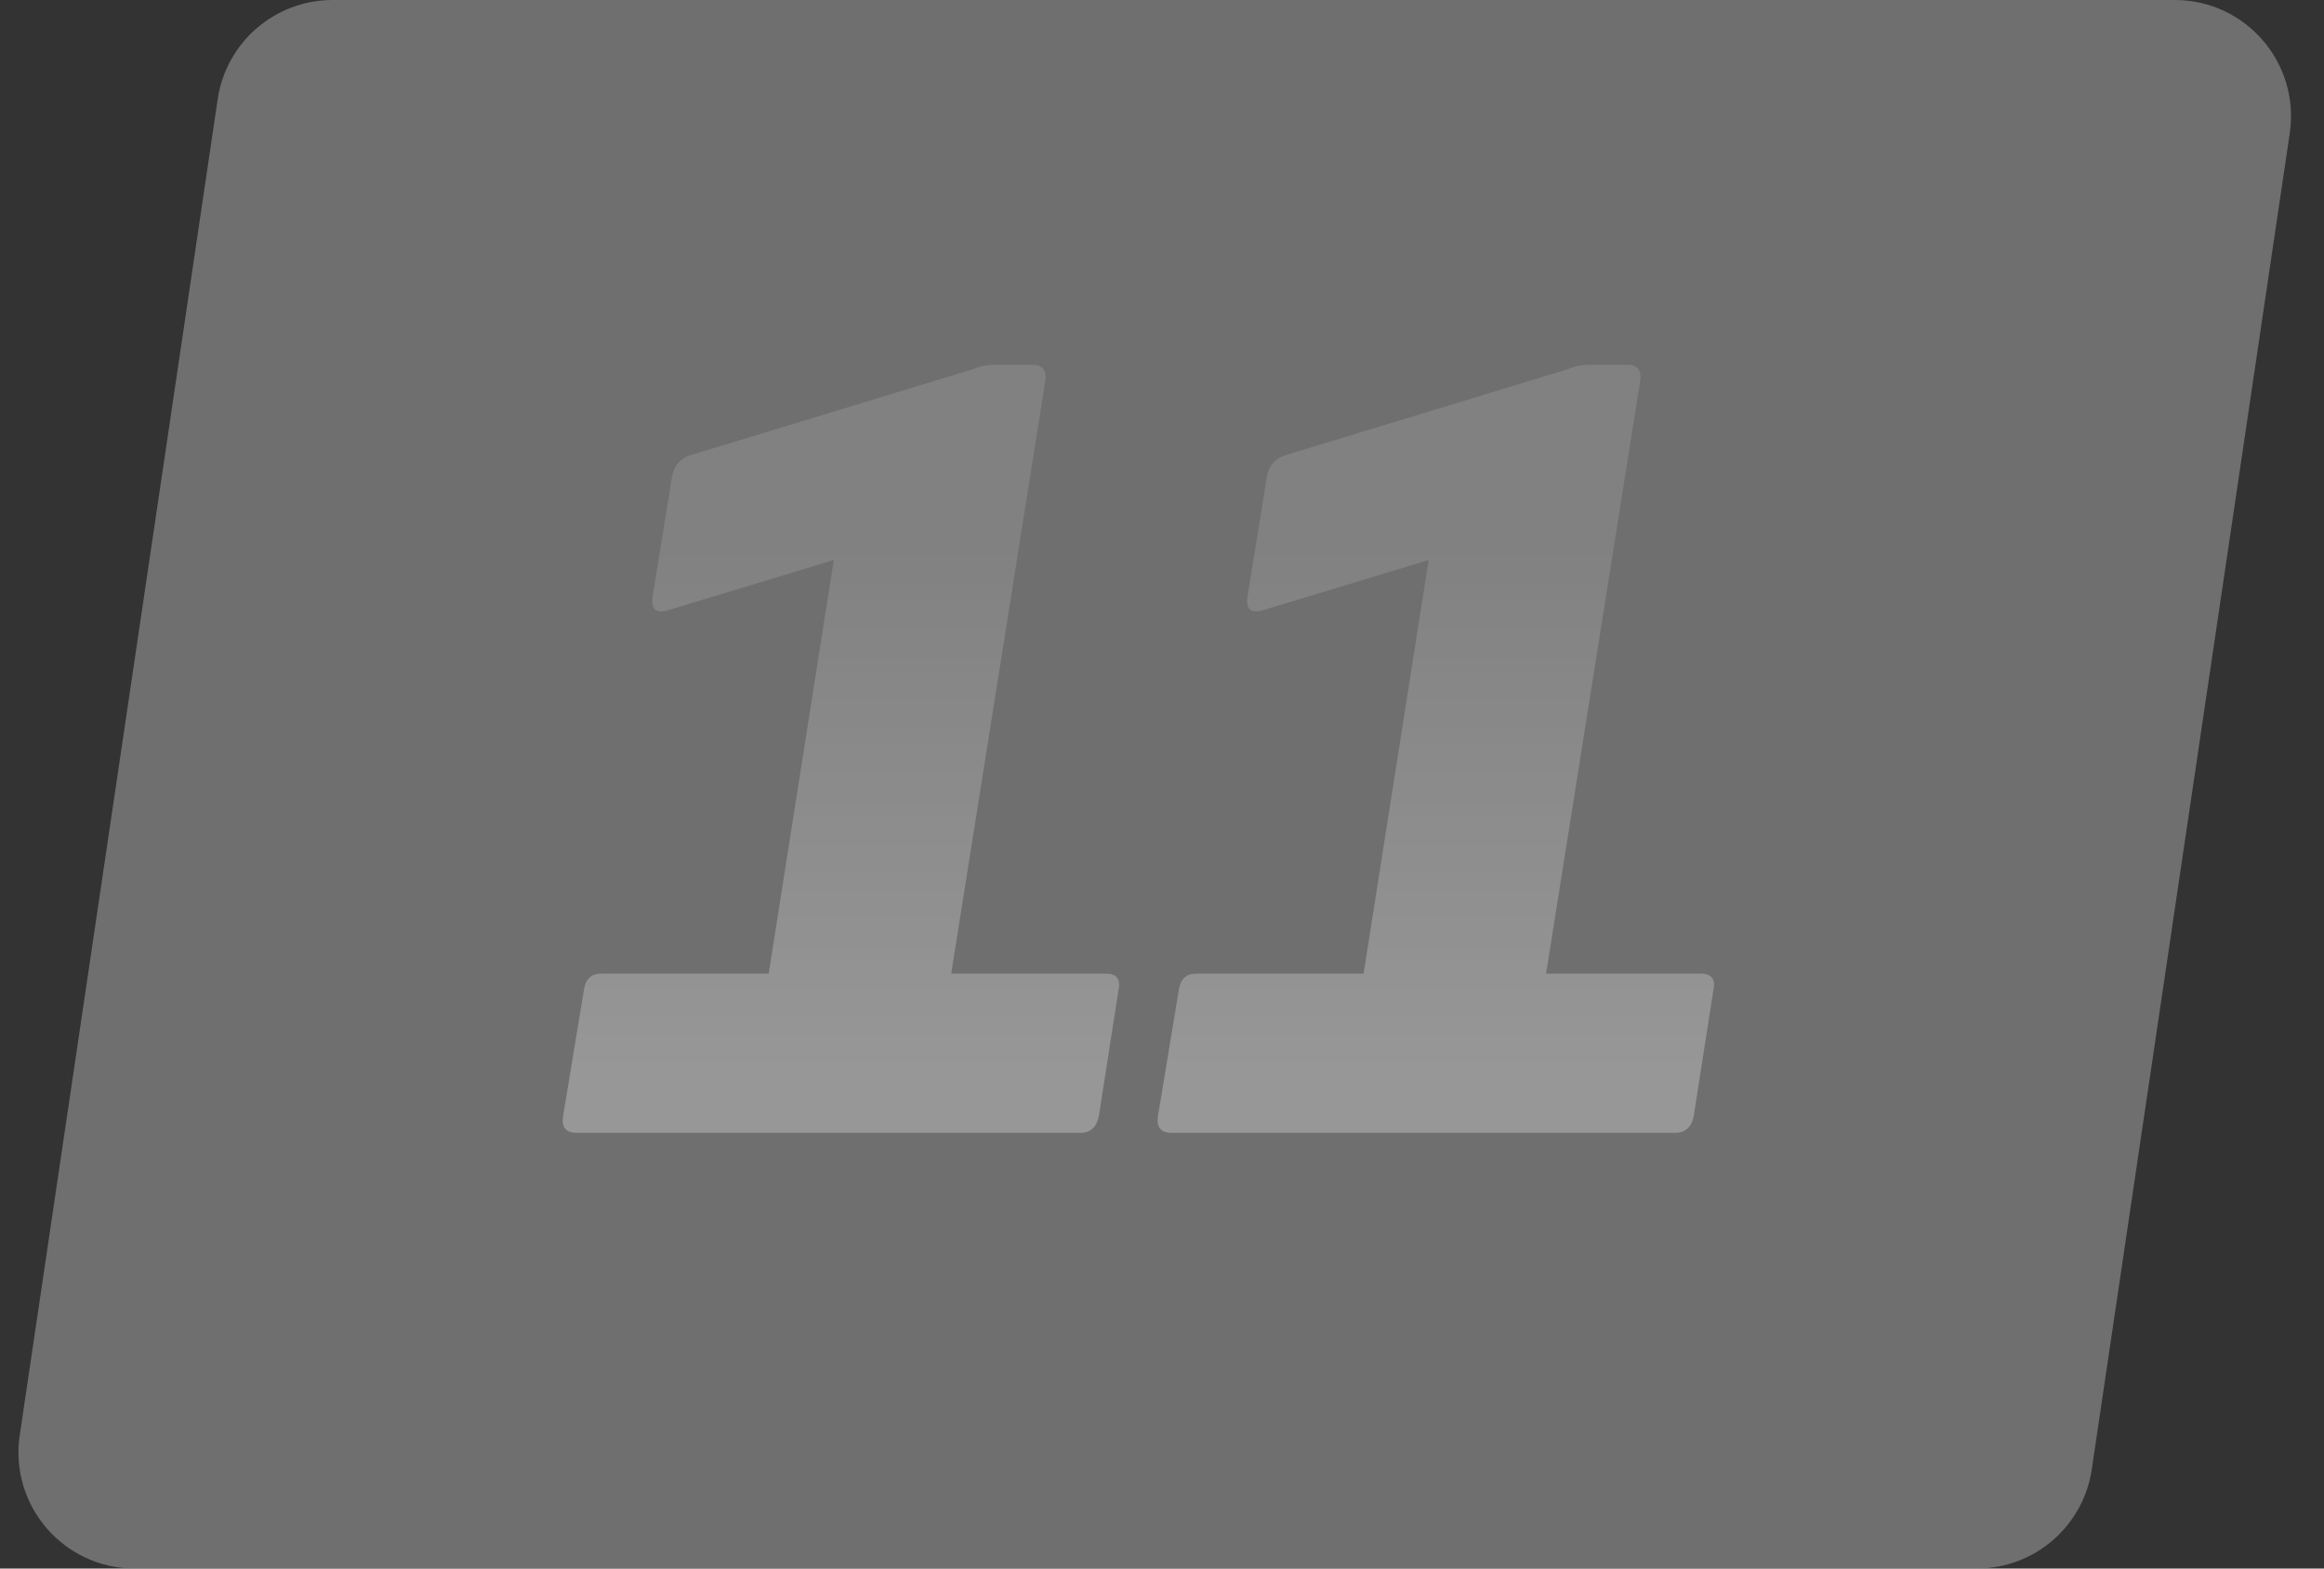 <svg width="80" height="54" viewBox="0 0 80 54" fill="none" xmlns="http://www.w3.org/2000/svg">
<rect x="0" y="0" width="80" height="54" fill="#333333" stroke="none"/>
<g opacity="0.6">
<path d="M7.494 3.414C7.785 1.452 9.468 0 11.451 0H74.864C77.306 0 79.178 2.17 78.821 4.586L72.006 50.586C71.715 52.547 70.032 54 68.049 54H4.636C2.194 54 0.321 51.83 0.679 49.414L7.494 3.414Z" fill="#989898"/>
<path d="M19.862 39C19.488 39 19.328 38.813 19.382 38.44L20.102 34.08C20.155 33.707 20.355 33.52 20.702 33.52H26.462L28.702 19.28L23.022 21C22.595 21.133 22.409 20.987 22.462 20.56L23.142 16.36C23.222 16.013 23.422 15.787 23.742 15.68L33.462 12.72C33.595 12.667 33.715 12.627 33.822 12.6C33.955 12.573 34.075 12.56 34.182 12.56H35.542C35.889 12.56 36.035 12.747 35.982 13.12L32.742 33.52H38.062C38.435 33.52 38.582 33.707 38.502 34.08L37.822 38.44C37.742 38.813 37.529 39 37.182 39H19.862ZM40.34 39C39.967 39 39.807 38.813 39.86 38.44L40.58 34.08C40.633 33.707 40.833 33.52 41.18 33.52H46.94L49.18 19.28L43.5 21C43.073 21.133 42.887 20.987 42.94 20.56L43.62 16.36C43.7 16.013 43.9 15.787 44.22 15.68L53.94 12.72C54.073 12.667 54.193 12.627 54.3 12.6C54.433 12.573 54.553 12.56 54.66 12.56H56.02C56.367 12.56 56.513 12.747 56.46 13.12L53.22 33.52H58.54C58.913 33.52 59.06 33.707 58.98 34.08L58.3 38.44C58.22 38.813 58.007 39 57.66 39H40.34Z" fill="#D5D5D5" fill-opacity="0.5"/>
<path d="M19.862 39C19.488 39 19.328 38.813 19.382 38.44L20.102 34.08C20.155 33.707 20.355 33.52 20.702 33.52H26.462L28.702 19.28L23.022 21C22.595 21.133 22.409 20.987 22.462 20.56L23.142 16.36C23.222 16.013 23.422 15.787 23.742 15.68L33.462 12.72C33.595 12.667 33.715 12.627 33.822 12.6C33.955 12.573 34.075 12.56 34.182 12.56H35.542C35.889 12.56 36.035 12.747 35.982 13.12L32.742 33.52H38.062C38.435 33.52 38.582 33.707 38.502 34.08L37.822 38.44C37.742 38.813 37.529 39 37.182 39H19.862ZM40.34 39C39.967 39 39.807 38.813 39.86 38.44L40.58 34.08C40.633 33.707 40.833 33.52 41.18 33.52H46.94L49.18 19.28L43.5 21C43.073 21.133 42.887 20.987 42.94 20.56L43.62 16.36C43.7 16.013 43.9 15.787 44.22 15.68L53.94 12.72C54.073 12.667 54.193 12.627 54.3 12.6C54.433 12.573 54.553 12.56 54.66 12.56H56.02C56.367 12.56 56.513 12.747 56.46 13.12L53.22 33.52H58.54C58.913 33.52 59.06 33.707 58.98 34.08L58.3 38.44C58.22 38.813 58.007 39 57.66 39H40.34Z" fill="url(#paint0_linear_7490_6578)" fill-opacity="0.5" style="mix-blend-mode:overlay"/>
</g>
<defs>
<linearGradient id="paint0_linear_7490_6578" x1="39.5" y1="9" x2="39.5" y2="37" gradientUnits="userSpaceOnUse">
<stop offset="0.354" stop-color="white" stop-opacity="0"/>
<stop offset="1" stop-color="white"/>
</linearGradient>
</defs>
</svg>
